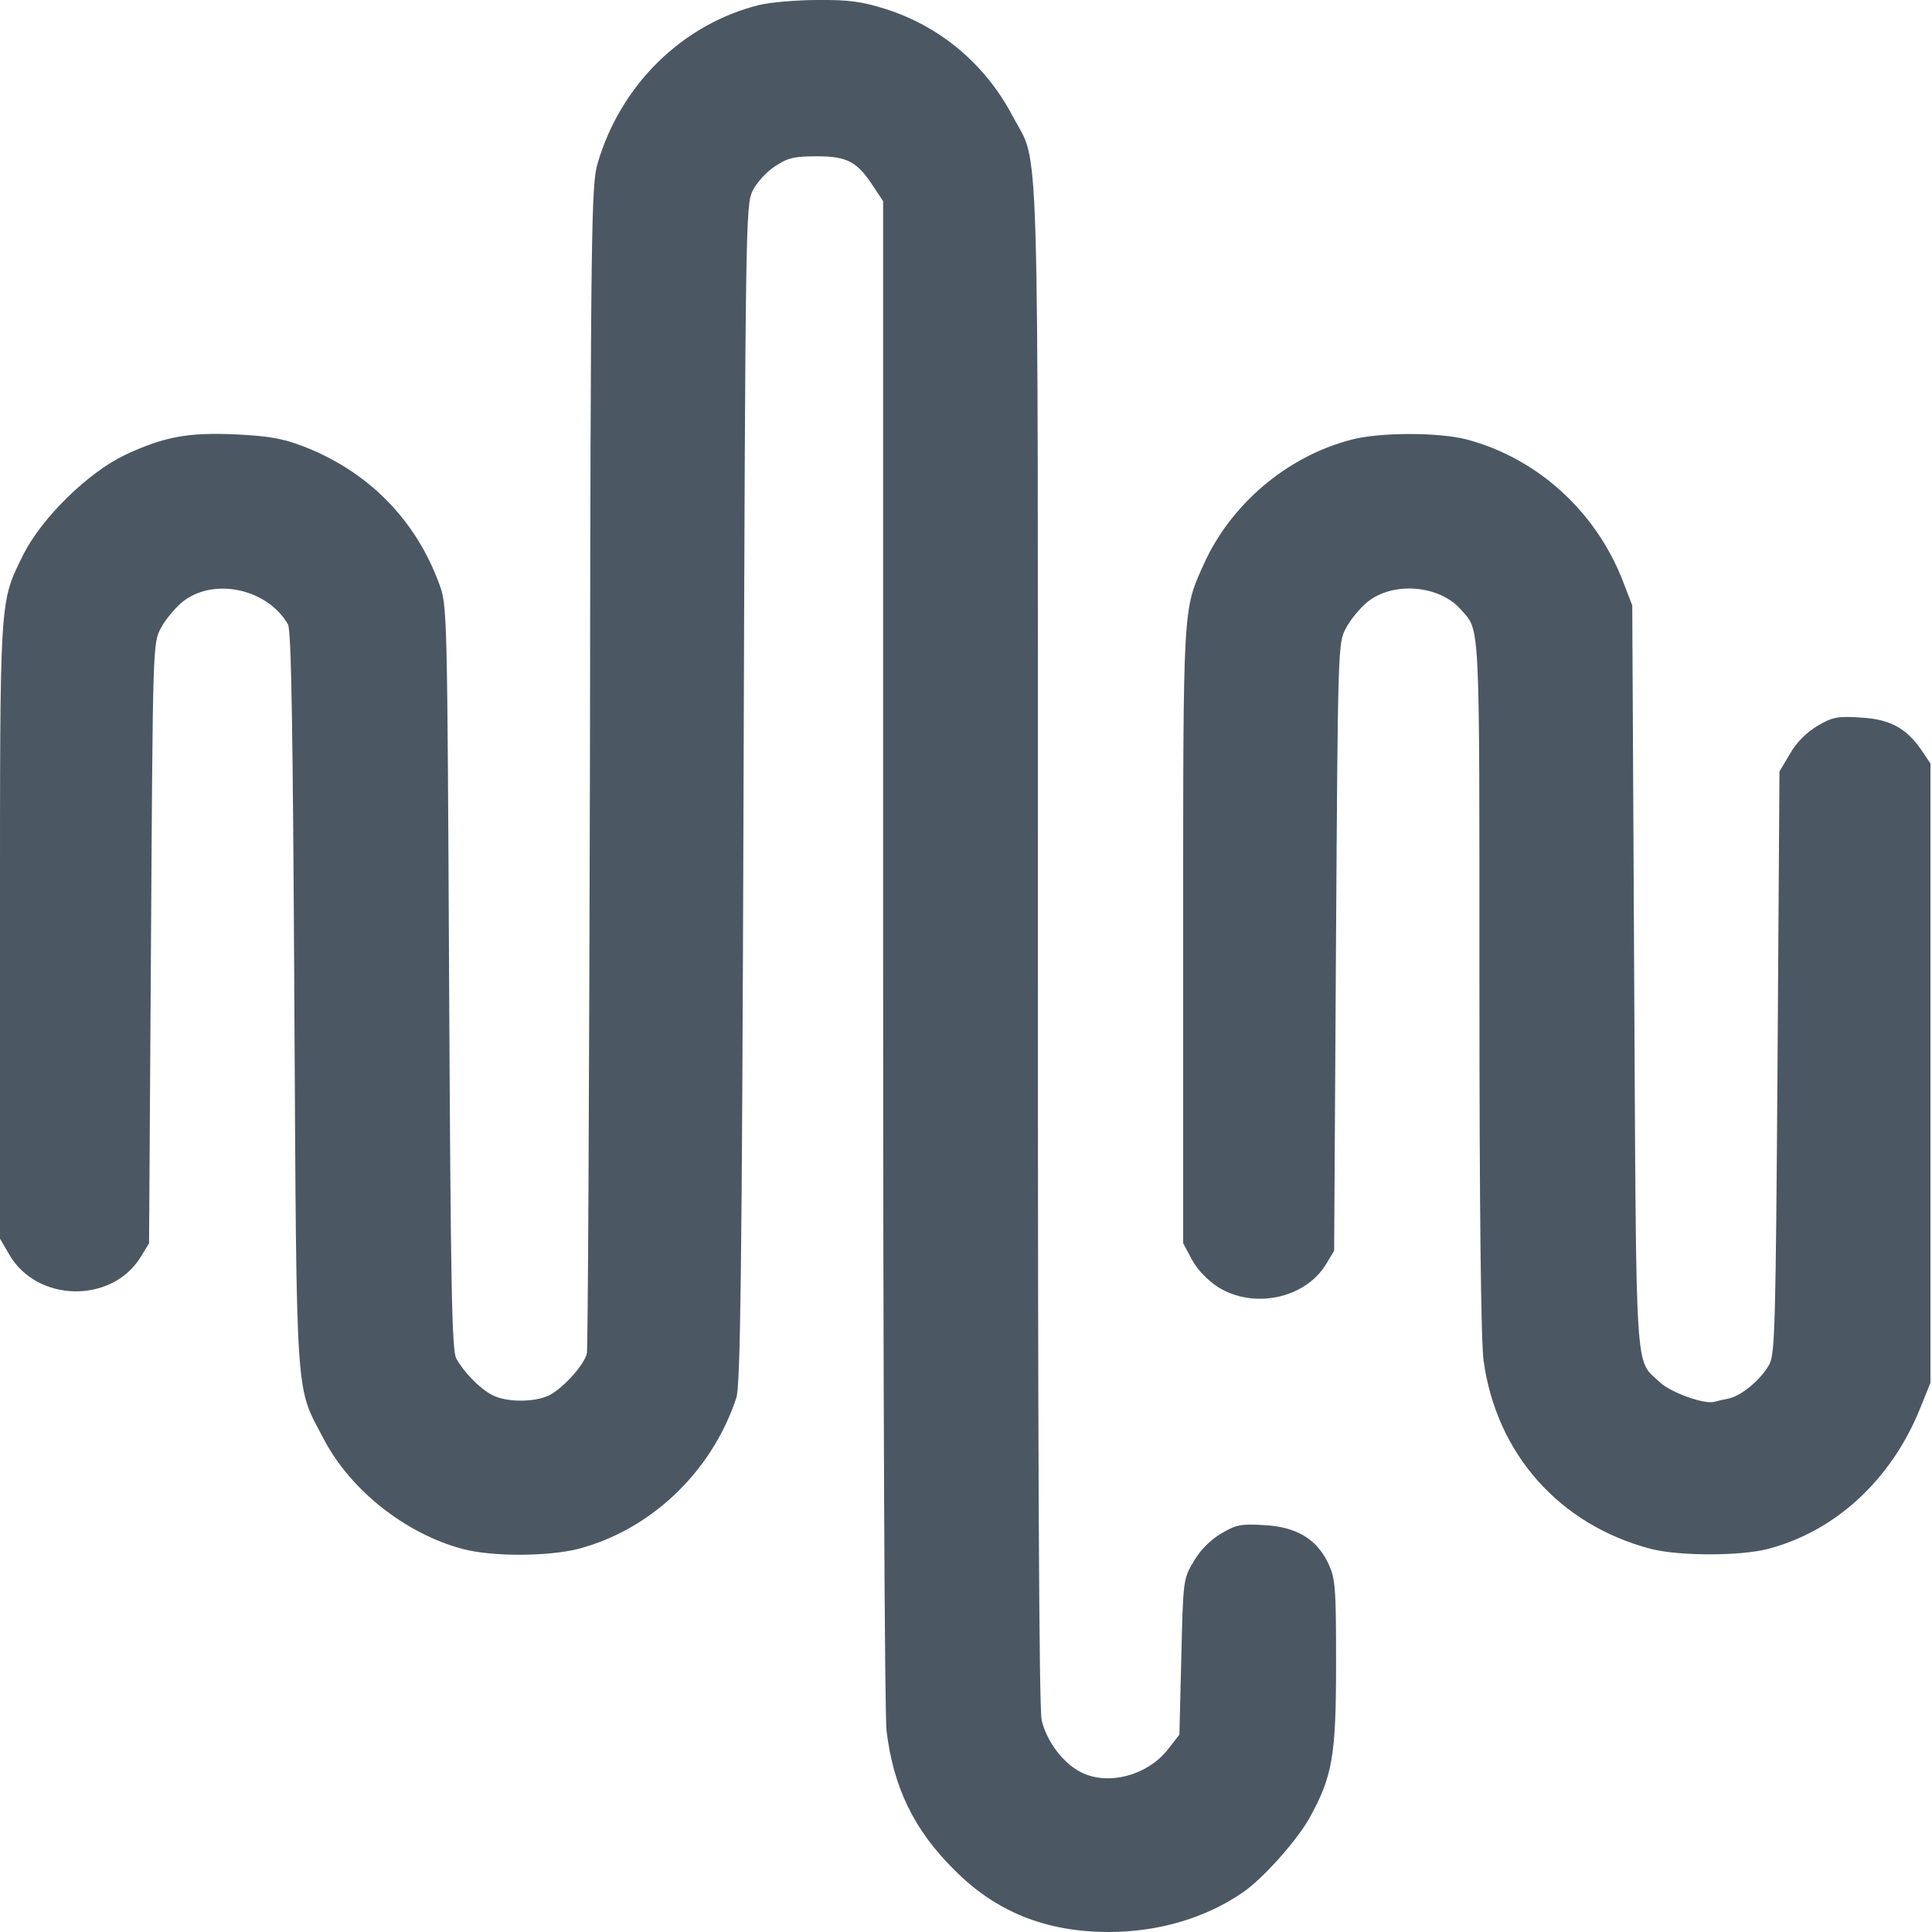 <svg width="20" height="20" viewBox="0 0 20 20" fill="none" xmlns="http://www.w3.org/2000/svg">
<path d="M7.861 0.051C7.068 0.247 6.423 0.876 6.185 1.696C6.122 1.915 6.114 2.352 6.107 7.928C6.099 11.225 6.087 13.964 6.075 14.011C6.048 14.128 5.837 14.362 5.692 14.441C5.54 14.519 5.243 14.519 5.095 14.441C4.966 14.374 4.802 14.206 4.723 14.062C4.677 13.979 4.665 13.276 4.649 10.116C4.63 6.357 4.63 6.263 4.548 6.048C4.305 5.38 3.809 4.876 3.133 4.618C2.93 4.54 2.778 4.513 2.446 4.497C1.942 4.474 1.696 4.521 1.289 4.712C0.906 4.896 0.43 5.365 0.242 5.74C-0.008 6.248 2.70375e-05 6.138 2.70375e-05 9.643V12.823L0.098 12.991C0.387 13.483 1.153 13.495 1.453 13.018L1.543 12.87L1.563 9.764C1.582 6.716 1.582 6.654 1.664 6.505C1.707 6.42 1.809 6.298 1.887 6.232C2.207 5.974 2.766 6.091 2.981 6.463C3.016 6.521 3.032 7.568 3.047 10.35C3.071 14.597 3.055 14.331 3.352 14.898C3.63 15.429 4.2 15.878 4.79 16.035C5.095 16.116 5.669 16.113 5.982 16.035C6.736 15.839 7.368 15.238 7.622 14.472C7.665 14.347 7.681 13.143 7.697 8.221C7.716 2.325 7.72 2.122 7.79 1.977C7.833 1.891 7.935 1.778 8.021 1.723C8.154 1.634 8.22 1.618 8.455 1.618C8.771 1.618 8.873 1.673 9.041 1.93L9.142 2.083V9.842C9.142 14.378 9.158 17.73 9.177 17.914C9.248 18.5 9.459 18.941 9.877 19.355C10.31 19.793 10.83 20 11.479 20C11.99 20 12.483 19.855 12.866 19.59C13.073 19.449 13.416 19.062 13.549 18.832C13.795 18.39 13.831 18.183 13.831 17.21C13.831 16.417 13.823 16.339 13.748 16.179C13.627 15.929 13.416 15.804 13.084 15.788C12.85 15.773 12.795 15.784 12.643 15.874C12.53 15.941 12.424 16.046 12.358 16.163C12.248 16.343 12.248 16.359 12.229 17.152L12.209 17.957L12.1 18.097C11.889 18.379 11.467 18.492 11.185 18.343C11.002 18.25 10.83 18.019 10.783 17.804C10.756 17.675 10.744 15.081 10.744 9.772C10.744 1.083 10.764 1.731 10.486 1.208C10.205 0.669 9.736 0.274 9.17 0.094C8.923 0.016 8.787 -0.003 8.466 0C8.248 0 7.974 0.024 7.861 0.051Z" fill="#4B5863"/>
<path d="M13.987 4.552C13.326 4.724 12.744 5.216 12.463 5.837C12.244 6.322 12.248 6.244 12.248 9.686V12.87L12.338 13.038C12.393 13.143 12.498 13.249 12.607 13.323C12.975 13.554 13.502 13.444 13.721 13.097L13.811 12.948L13.83 9.803C13.85 6.716 13.85 6.654 13.932 6.505C13.975 6.42 14.076 6.298 14.155 6.232C14.42 6.017 14.901 6.056 15.123 6.31C15.323 6.537 15.315 6.365 15.315 10.209C15.315 12.546 15.331 13.886 15.358 14.085C15.491 15.054 16.147 15.788 17.093 16.035C17.39 16.109 18.007 16.109 18.3 16.035C19.003 15.851 19.581 15.316 19.878 14.577L19.984 14.315V11.108V7.904L19.89 7.764C19.734 7.537 19.562 7.443 19.257 7.428C19.023 7.412 18.968 7.424 18.816 7.513C18.702 7.58 18.597 7.685 18.53 7.803L18.421 7.986L18.401 10.995C18.382 13.741 18.374 14.015 18.316 14.124C18.23 14.28 18.034 14.444 17.901 14.476C17.843 14.487 17.776 14.503 17.749 14.511C17.647 14.542 17.3 14.417 17.186 14.312C16.921 14.058 16.94 14.366 16.917 10.116L16.897 6.267L16.796 6.005C16.514 5.287 15.909 4.74 15.178 4.548C14.889 4.474 14.276 4.474 13.987 4.552Z" fill="#4B5863"/>
</svg>
